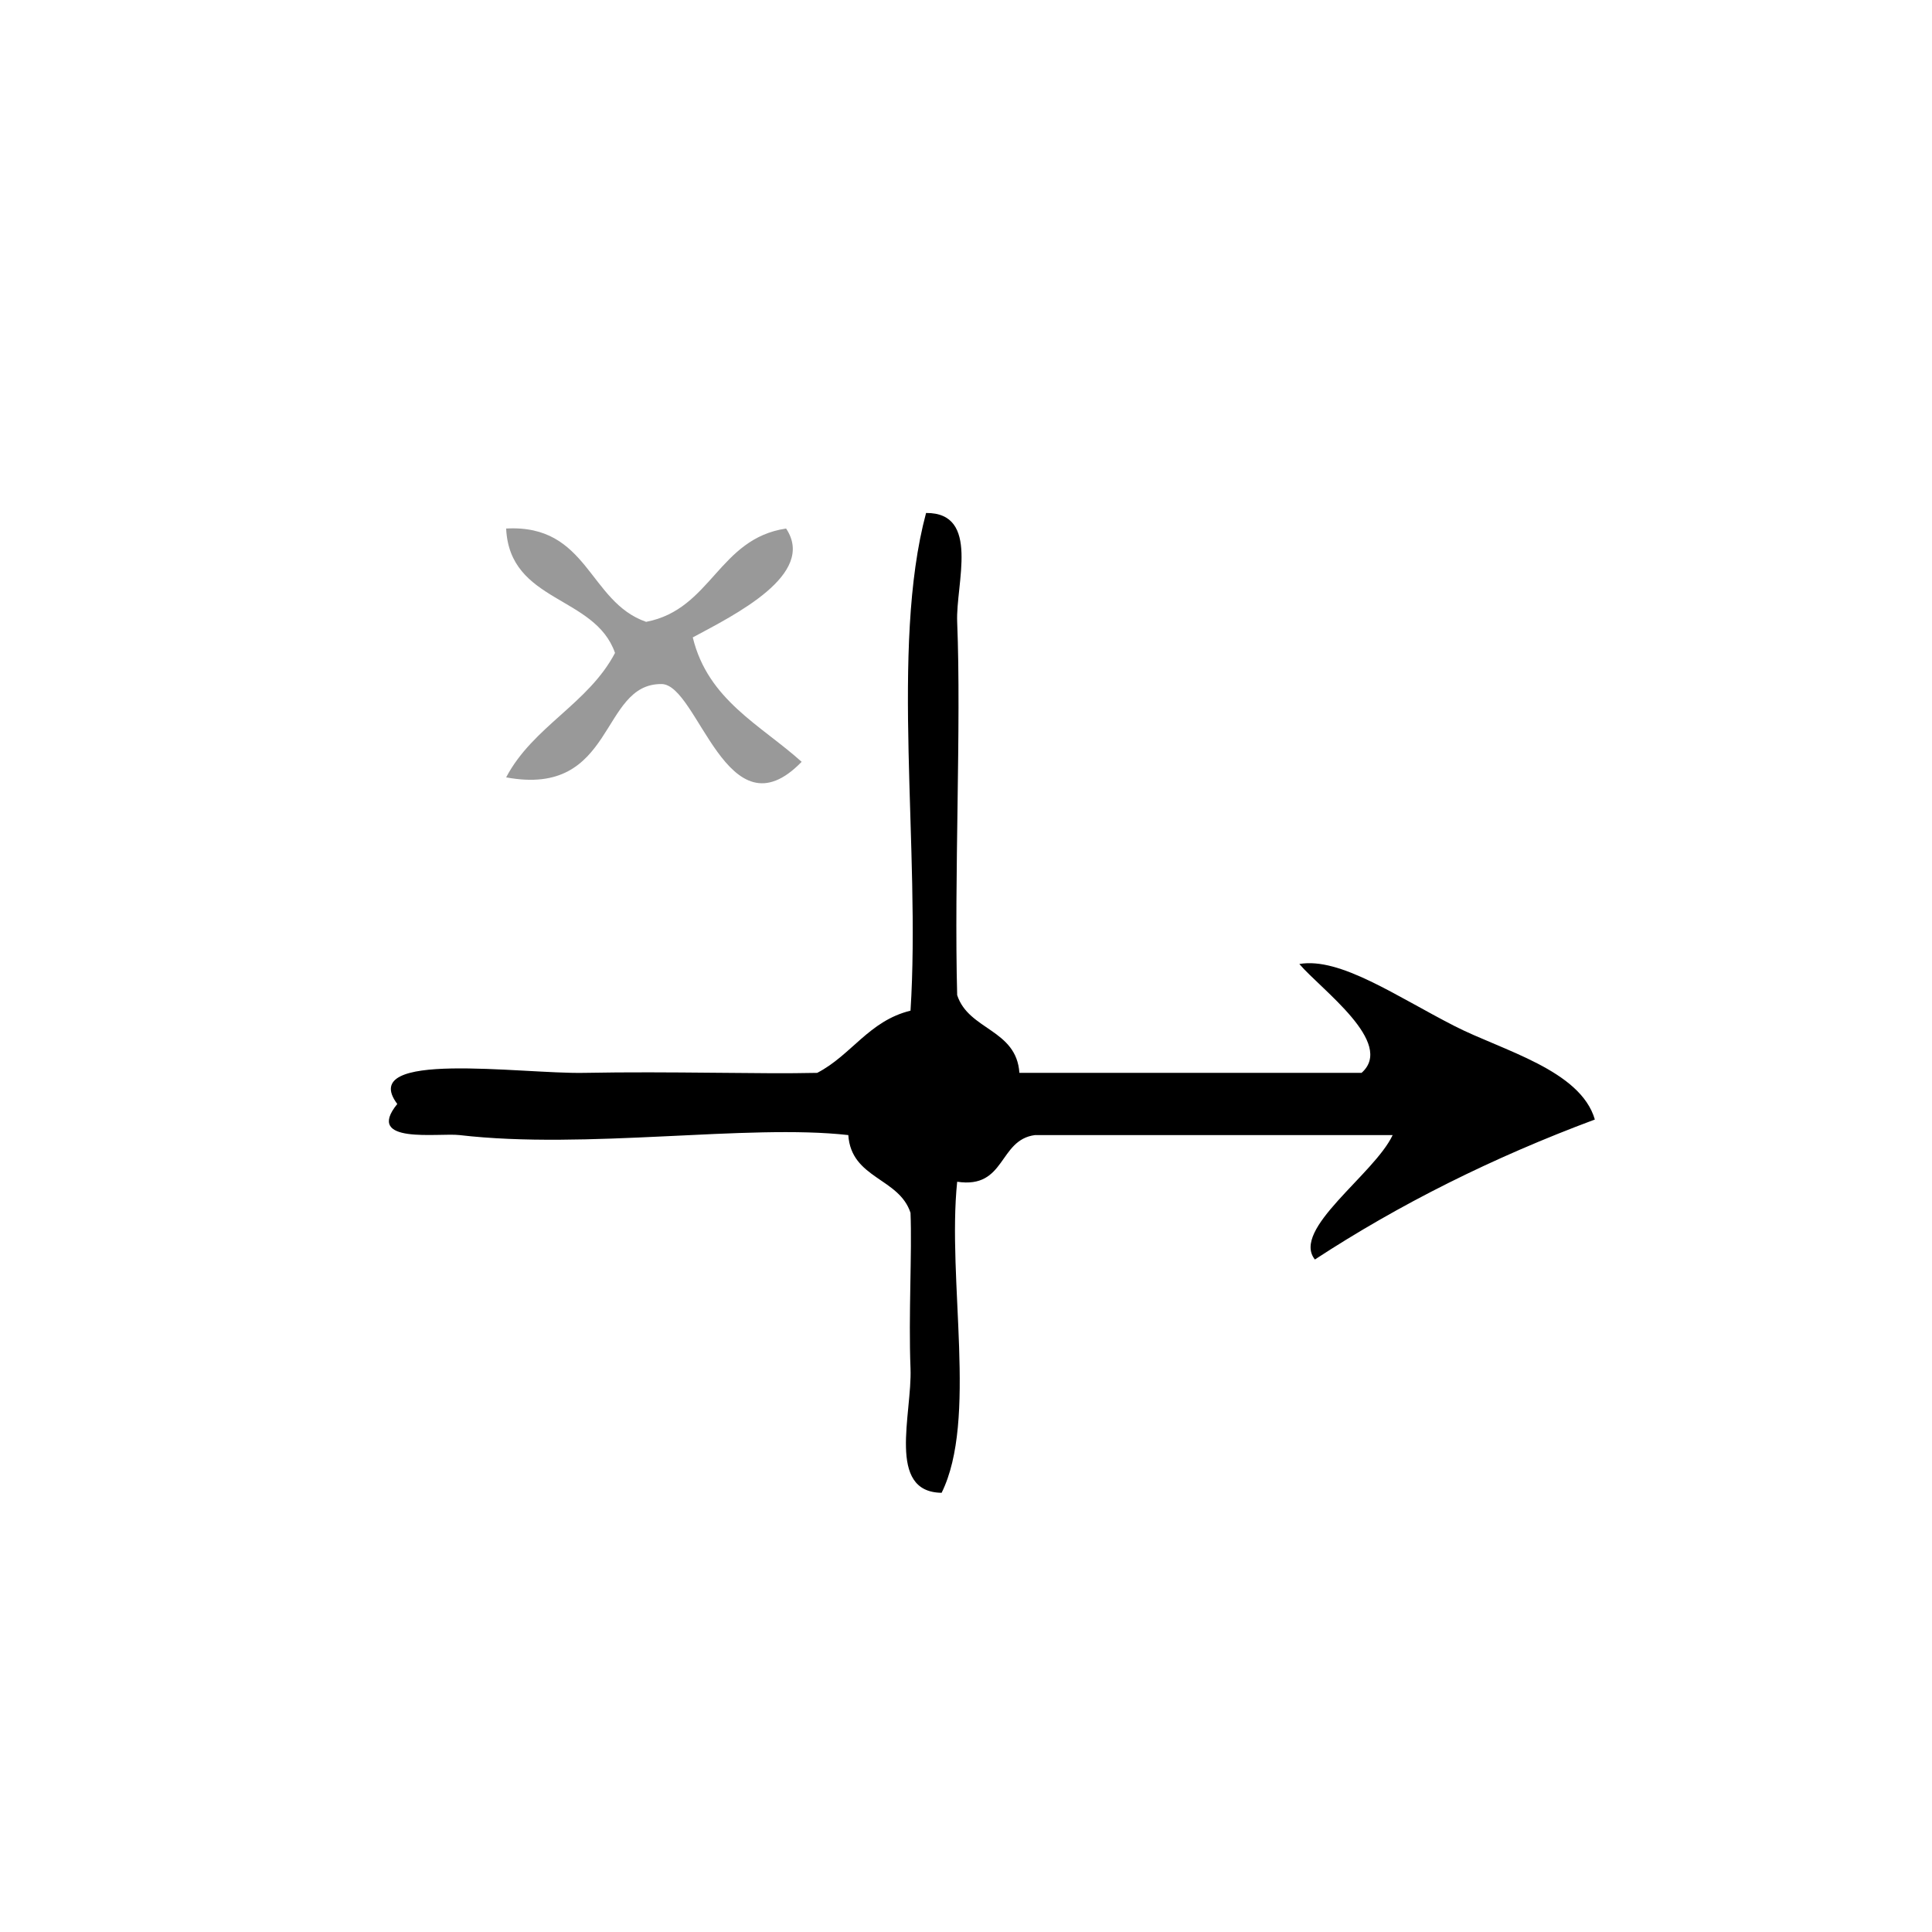<?xml version="1.0" encoding="UTF-8" standalone="no"?>
<!-- Generator: Adobe Illustrator 15.0.0, SVG Export Plug-In . SVG Version: 6.00 Build 0)  -->

<svg
   xmlns:dc="http://purl.org/dc/elements/1.1/"
   xmlns:cc="http://creativecommons.org/ns#"
   xmlns:rdf="http://www.w3.org/1999/02/22-rdf-syntax-ns#"
   xmlns:svg="http://www.w3.org/2000/svg"
   xmlns="http://www.w3.org/2000/svg"
   xmlns:sodipodi="http://sodipodi.sourceforge.net/DTD/sodipodi-0.dtd"
   xmlns:inkscape="http://www.inkscape.org/namespaces/inkscape"
   version="1.1"
   id="Calque_1"
   x="0px"
   y="0px"
   width="100px"
   height="100px"
   viewBox="0 0 100 100"
   style="enable-background:new 0 0 100 100;"
   xml:space="preserve"
   sodipodi:docname="unideo-22-before.svg"
   inkscape:version="0.92.4 (5da689c313, 2019-01-14)"><defs
   id="defs15" /><sodipodi:namedview
   pagecolor="#ffffff"
   bordercolor="#666666"
   borderopacity="1"
   objecttolerance="10"
   gridtolerance="10"
   guidetolerance="10"
   inkscape:pageopacity="0"
   inkscape:pageshadow="2"
   inkscape:window-width="756"
   inkscape:window-height="480"
   id="namedview13"
   showgrid="false"
   inkscape:zoom="2.36"
   inkscape:cx="50"
   inkscape:cy="50"
   inkscape:window-x="0"
   inkscape:window-y="0"
   inkscape:window-maximized="0"
   inkscape:current-layer="g6" />
<g
   id="g10"
   transform="matrix(0.805,0,0,0.805,11.089,11.659)">
	<g
   id="g8">
		<g
   id="g6">
			
			<g
   id="g830"><path
     style="fill:#999999"
     inkscape:connector-curvature="0"
     id="path2"
     d="m 18.769,19.5 c 5.287,-0.286 5.289,4.712 9,6 4.201,-0.799 4.646,-5.354 9,-6 1.973,2.95 -3.313,5.557 -6,7 0.973,4.028 4.369,5.632 7,8 -4.787,4.939 -6.653,-4.971 -9,-5 -4.006,-0.049 -2.943,7.307 -10,6 1.725,-3.275 5.276,-4.724 7,-8 -1.289,-3.711 -6.777,-3.221 -7,-8 z" /><path
     inkscape:connector-curvature="0"
     id="path4"
     d="m 88.77,57.5 c -6.558,2.443 -12.56,5.441 -18,9 -1.544,-1.934 3.815,-5.474 5,-8 -7.668,0 -15.334,0 -23,0 -2.358,0.31 -1.86,3.474 -5.001,3 -0.654,6.345 1.318,15.318 -1,20 -3.559,-0.041 -1.886,-5.078 -2,-8 -0.135,-3.438 0.104,-7.438 0,-10 -0.736,-2.263 -3.812,-2.188 -4,-5 -6.475,-0.733 -16.848,0.952 -25,0 -1.334,-0.156 -6.135,0.624 -4,-2 -2.622,-3.498 7.948,-1.921 12,-2 5.648,-0.109 11.25,0.087 15,0 2.198,-1.136 3.322,-3.344 6,-4 0.662,-10.338 -1.327,-23.326 1,-32 3.506,-0.025 1.901,4.56 2,7 0.271,6.688 -0.202,16.454 0,24 0.737,2.264 3.812,2.188 4.001,5 7.332,0 14.666,0 22,0 2.182,-1.926 -2.596,-5.348 -4,-7 2.619,-0.451 6.231,2.077 10,4 3.052,1.559 8.079,2.817 9,6 z" /></g>
		</g>
	</g>
</g>
</svg>